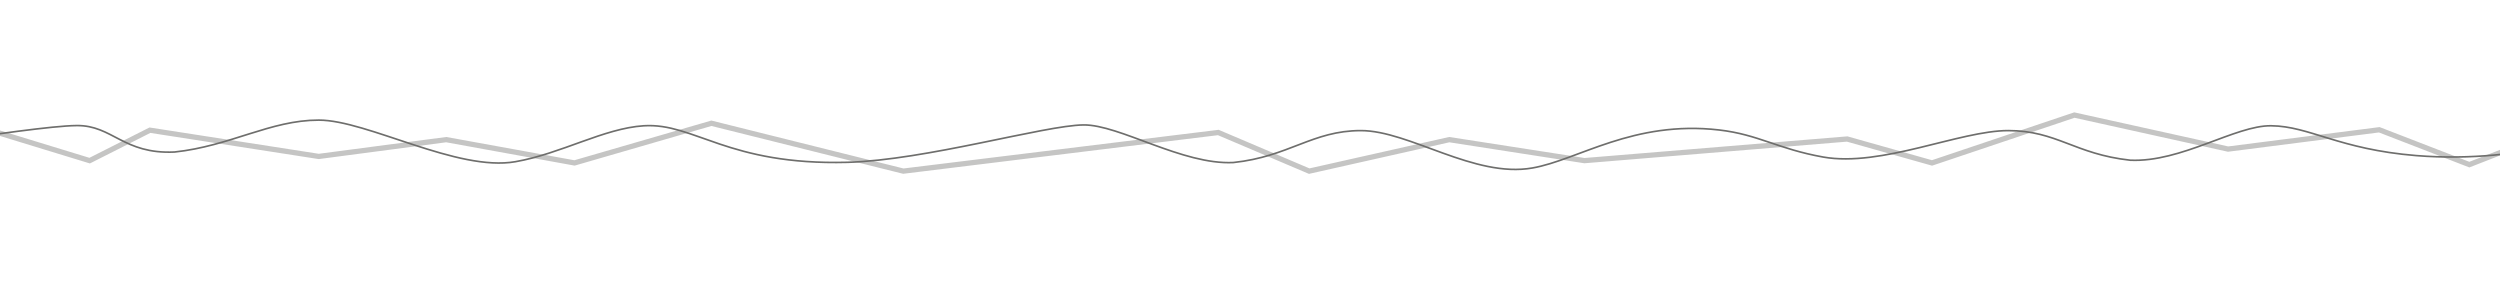 <svg xmlns="http://www.w3.org/2000/svg" id="Datenstrang" viewBox="0 0 1190.6 141.7"><defs><style>      .cls-1 {        stroke-width: .8px;      }      .cls-1, .cls-2 {        fill: none;        stroke: #6e6e6c;        stroke-miterlimit: 10;      }      .cls-2 {        opacity: .4;        stroke-width: 2.5px;      }    </style></defs><path class="cls-1" d="M-33,68.2c29.1-4,58-8.3,69.5-8.4,17.1-.2,22.2,13.7,46.6,12.6,26.5-2.8,45.6-15.2,68.7-15.2s66,24.7,93.7,19.8c21.8-3.8,42.1-15.9,61.1-17.1,24.1-1.5,39.9,18.9,97,17.4,37.2-1,93.9-17.6,112.4-17.8,17.1-.2,47.1,19.1,71.4,17.9,26.5-2.8,37.6-15.2,60.7-15.2s54,22.7,81.7,17.8c21.8-3.8,48-22.8,88.9-18.1,18.9,2.2,27.8,9,49.6,12.9,27.7,4.9,65-12.6,88.1-12.6s31.6,11.2,58.1,14.1c24.4,1.1,50-16.6,67.1-16.4,18.4.2,32.2,11.2,69.1,14.2,53.2,4.3,93.5-13.1,93.5-13.1"></path><polyline class="cls-2" points="-33.5 53.2 42.7 76.5 71.4 62 151.8 74.5 212.5 66.5 273.6 77.6 338.8 58.7 430.2 81.5 580.2 63.1 623.5 81.5 690.2 66.5 754.6 76.5 879.7 66.2 920.1 77.6 987.9 54.8 1061.1 71 1133.1 61.8 1176 78.4 1243.4 52.1"></polyline></svg>